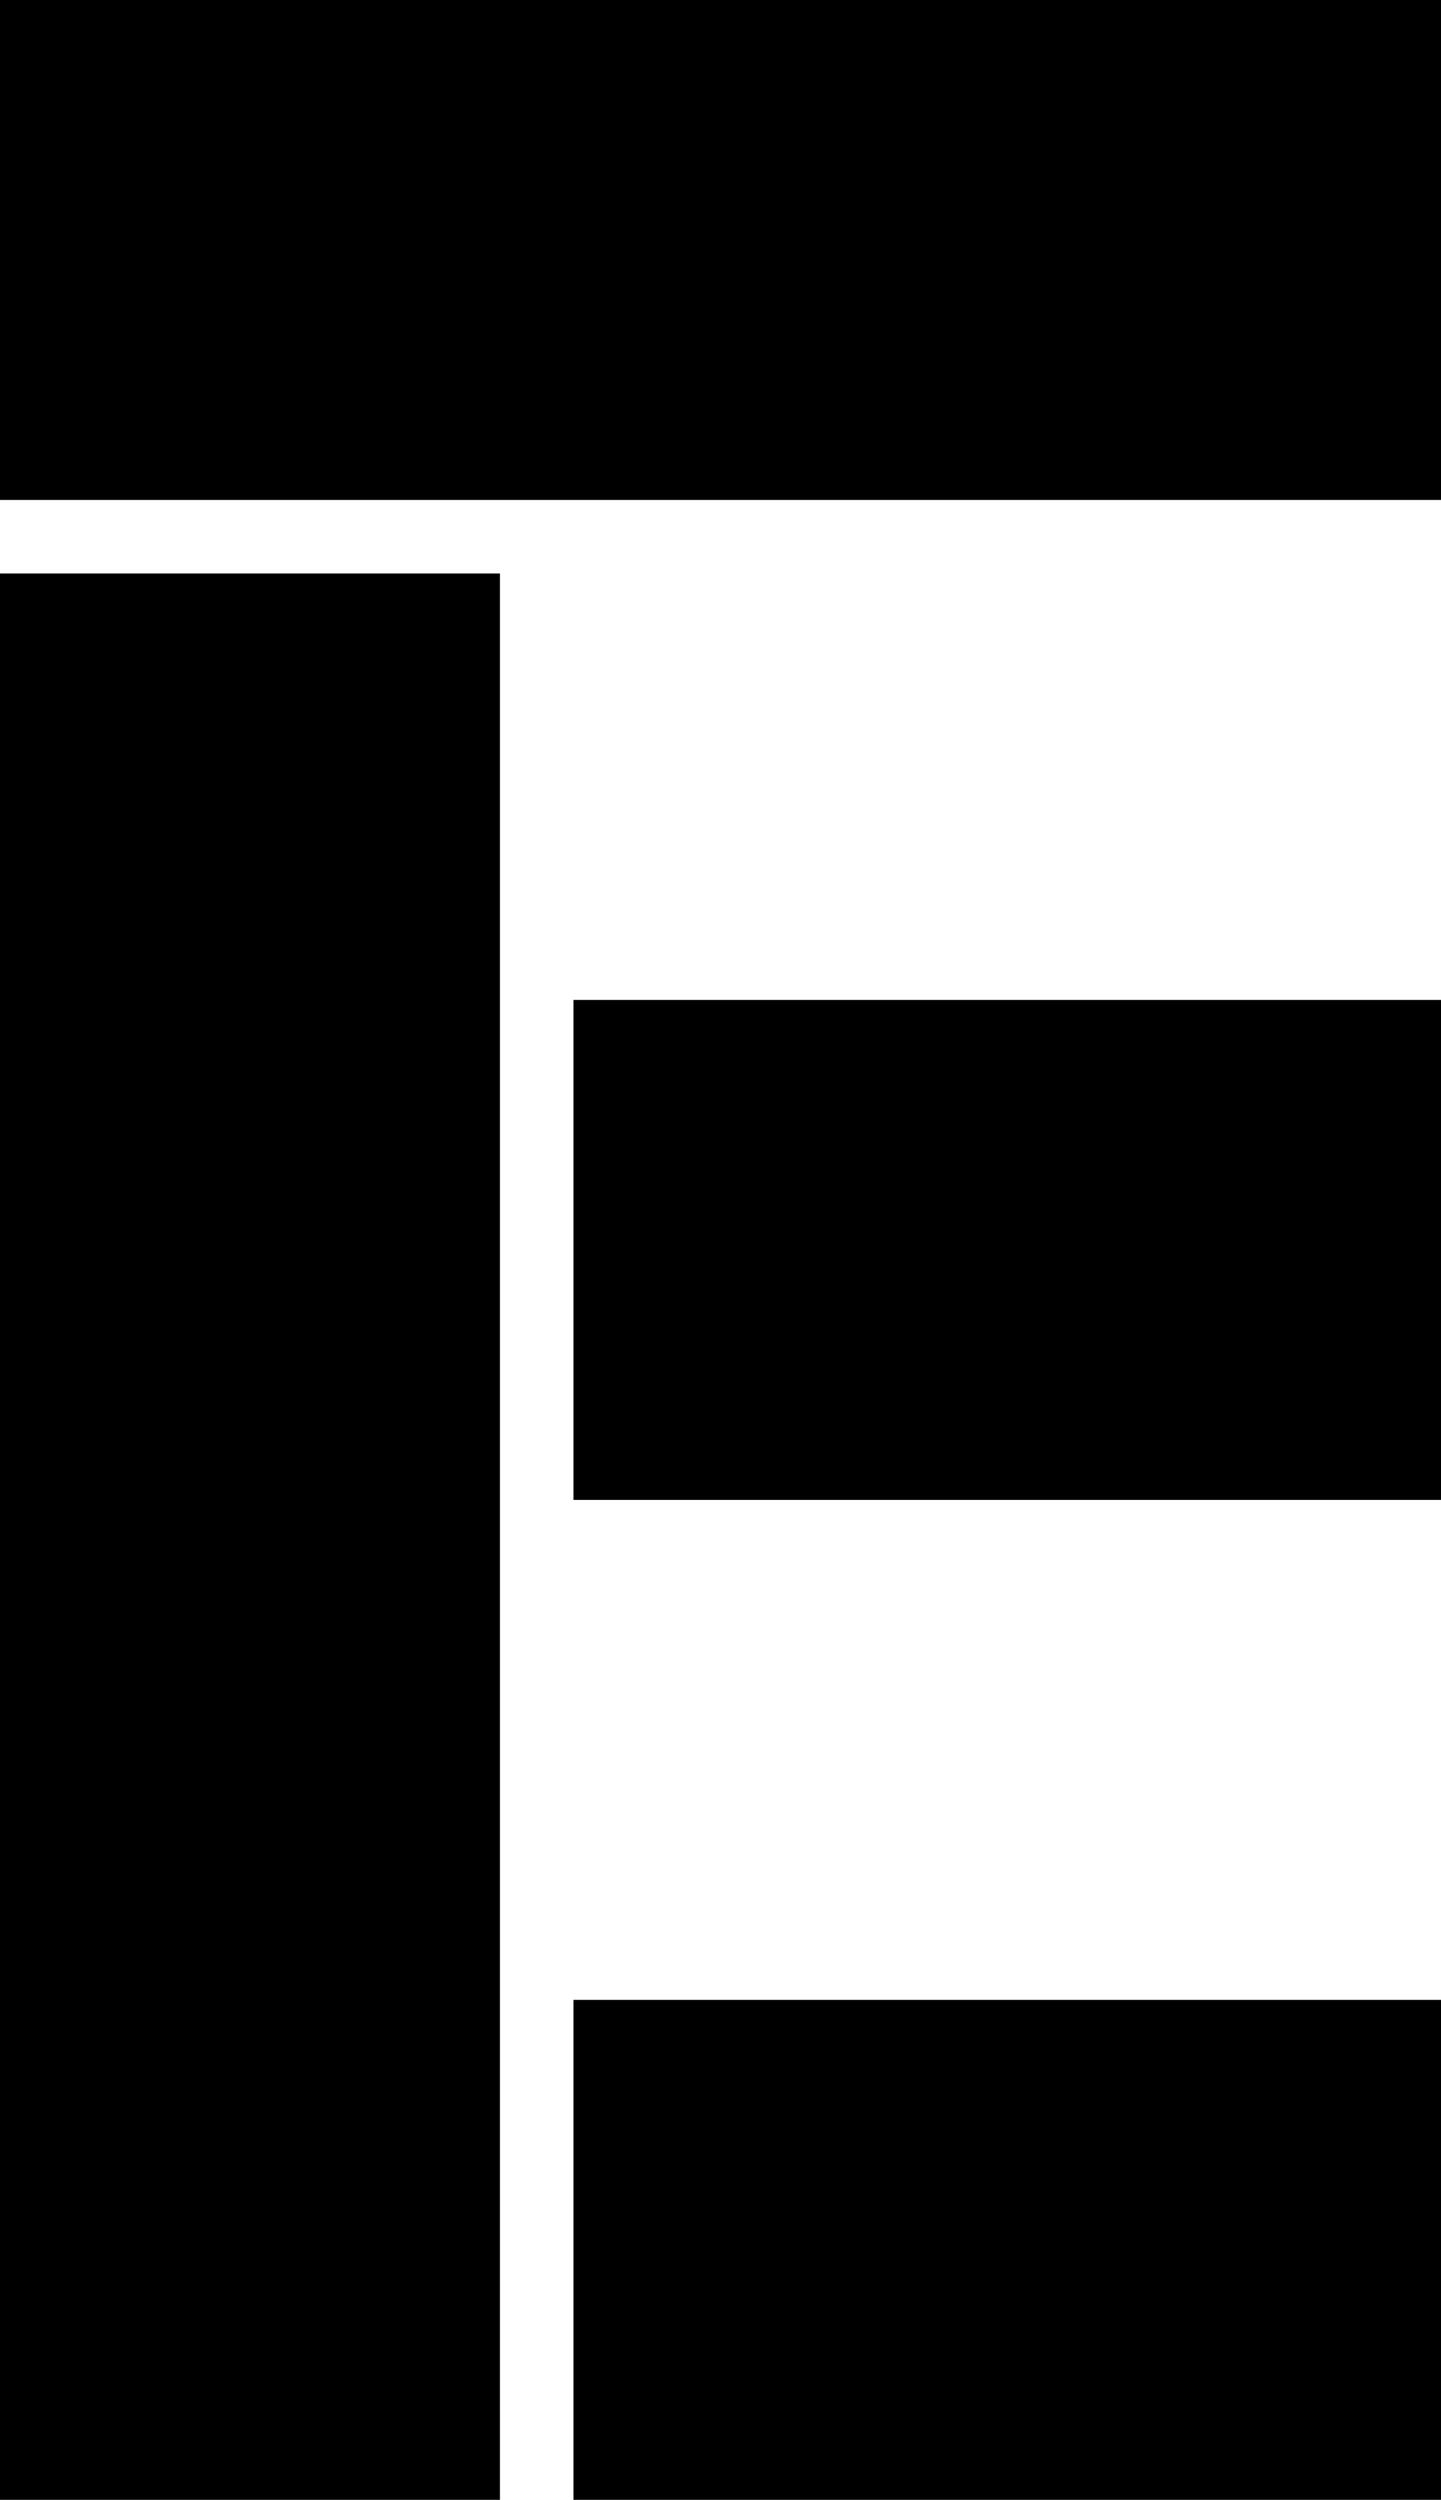 <?xml version="1.0" encoding="UTF-8"?><svg id="_レイヤー_2" xmlns="http://www.w3.org/2000/svg" viewBox="0 0 31.36 54.4"><g id="design"><path d="M0,0h31.36v10.88H0V0ZM0,12.48h10.88v41.92H0V12.48ZM12.48,21.76h18.88v10.88H12.48v-10.88ZM12.48,43.52h18.88v10.88H12.48v-10.88Z"/></g></svg>